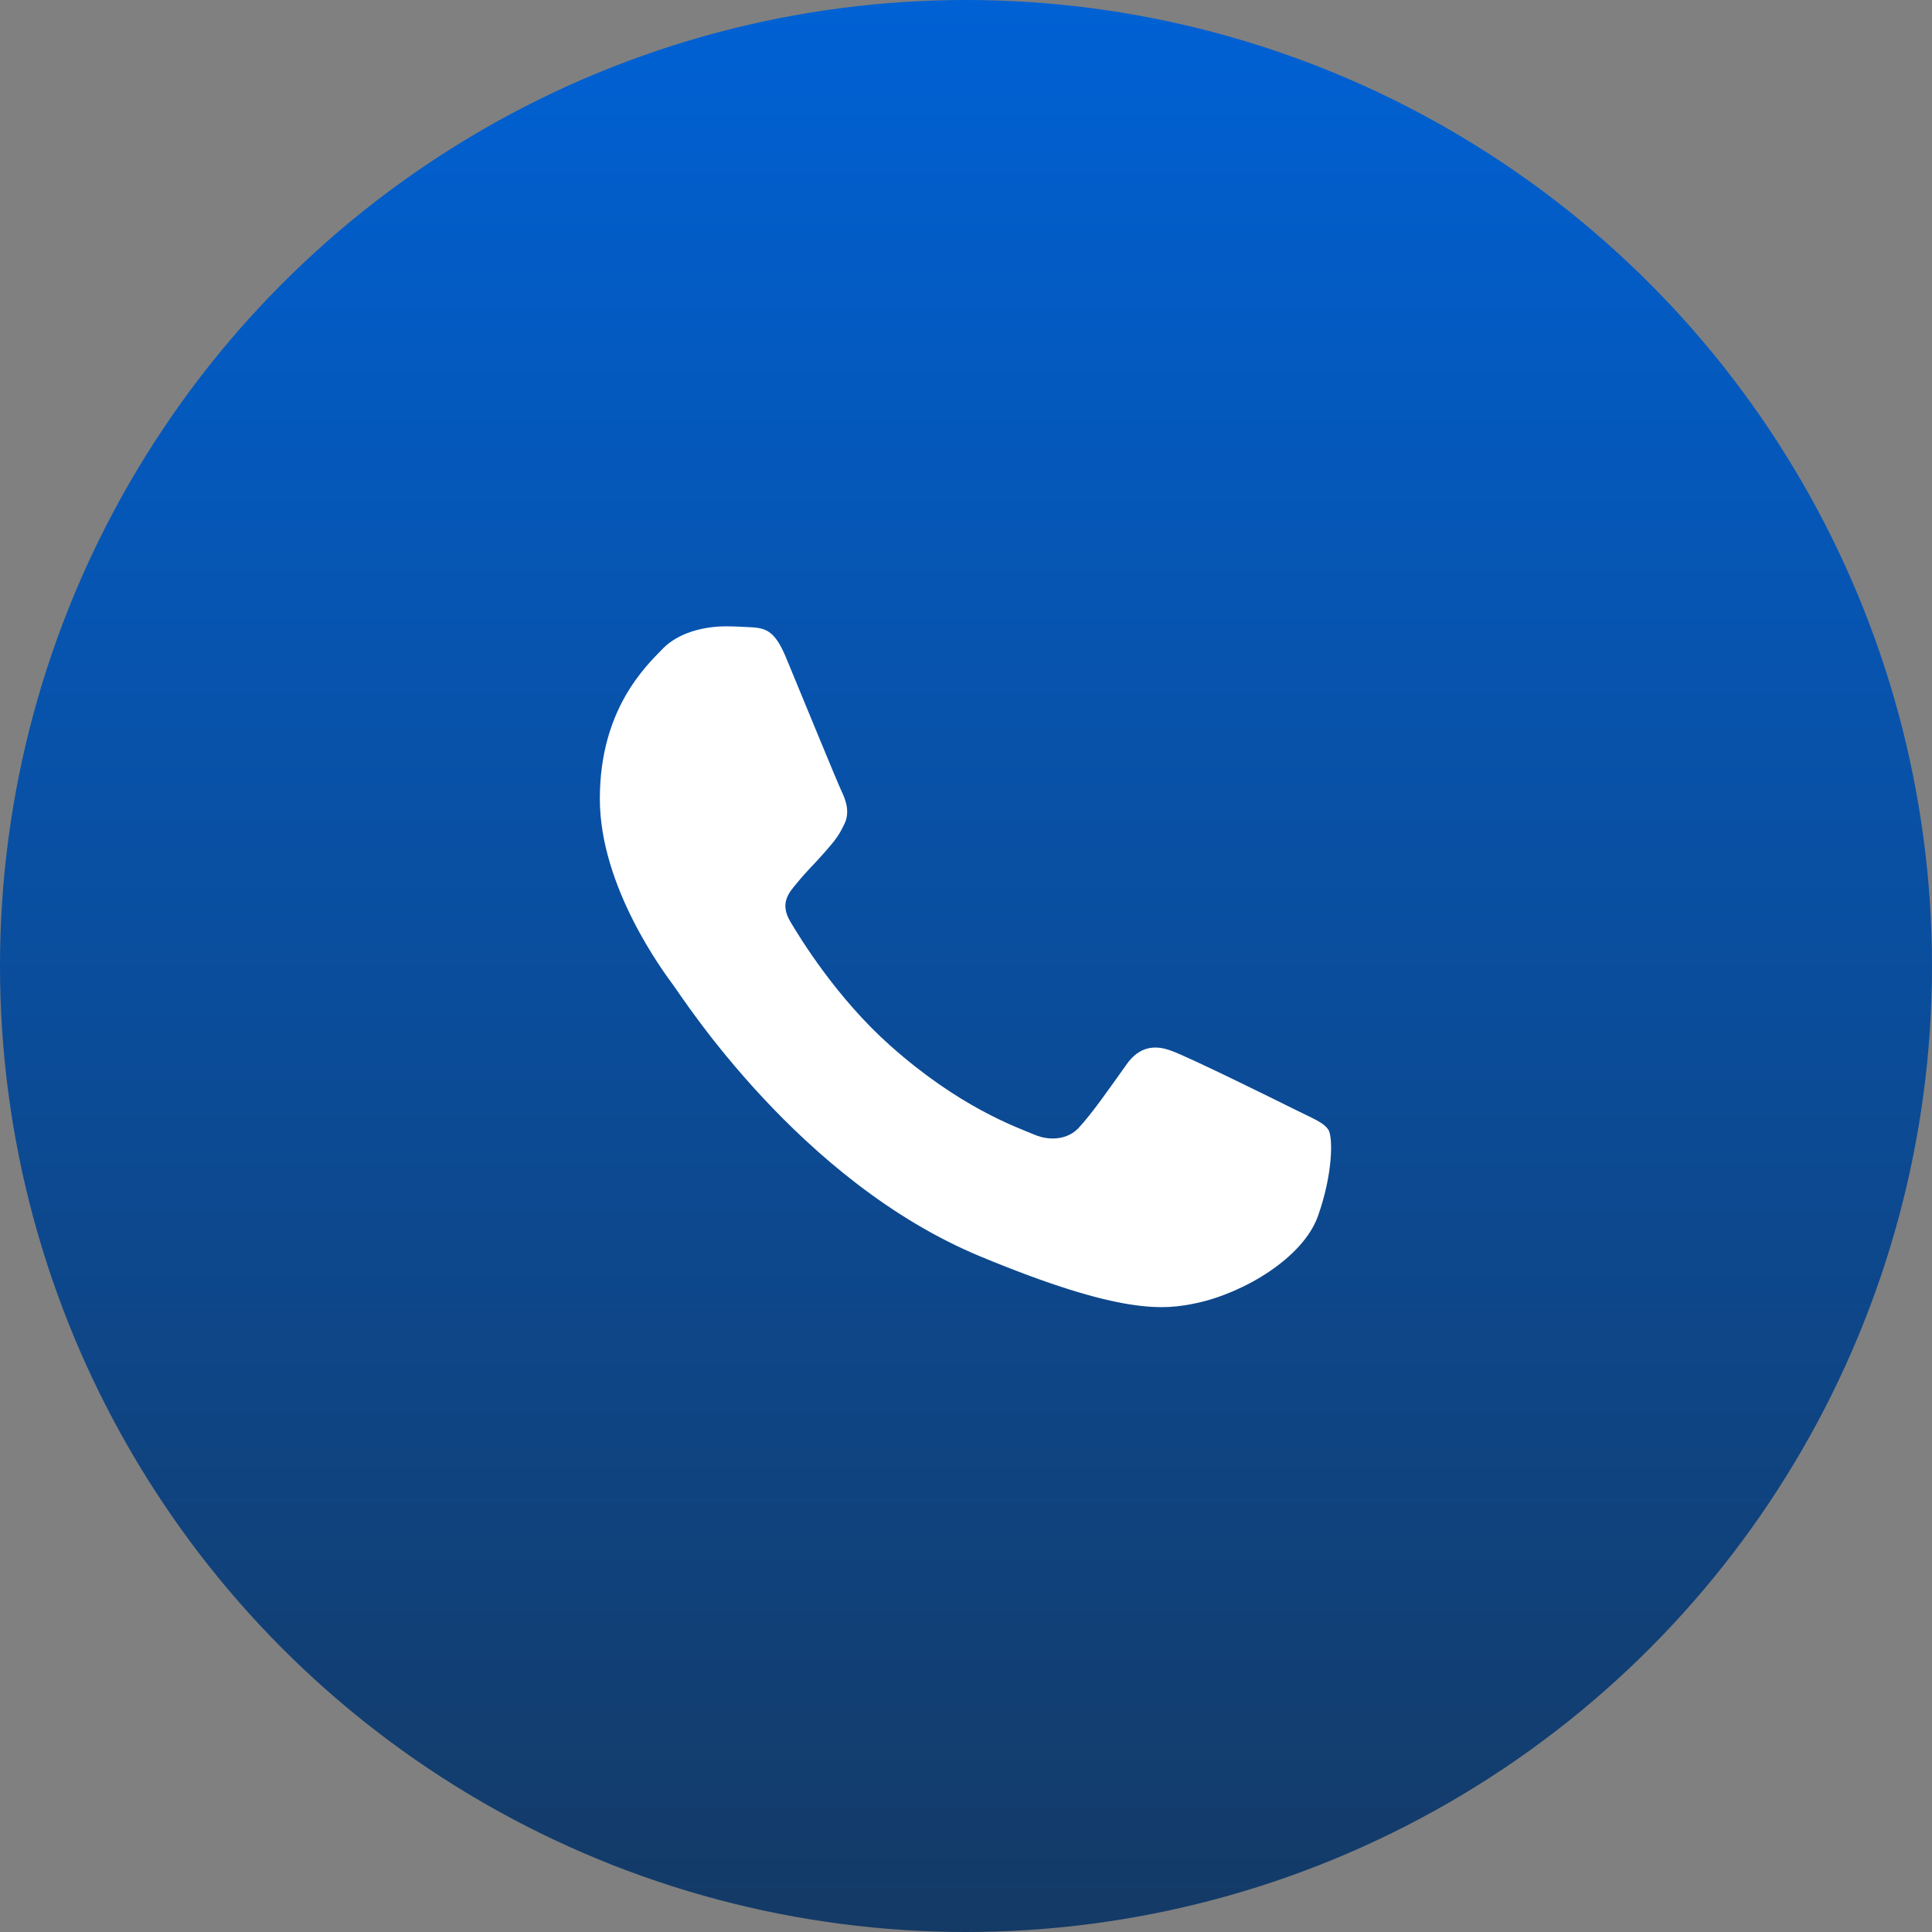 <?xml version="1.0" encoding="UTF-8"?> <svg xmlns="http://www.w3.org/2000/svg" width="277" height="277" viewBox="0 0 277 277" fill="none"><rect x="0" y="0" width="277" height="277" fill="#808080" stroke="none"/> <circle cx="138.5" cy="138.5" r="138.5" fill="url(#paint0_linear)"></circle> <path d="M188.973 174.324C186.837 180.355 178.36 185.357 171.599 186.818C166.973 187.803 160.931 188.589 140.591 180.156C114.575 169.378 97.821 142.941 96.515 141.225C95.264 139.51 86.002 127.227 86.002 114.523C86.002 101.819 92.454 95.633 95.054 92.977C97.19 90.797 100.72 89.801 104.106 89.801C105.202 89.801 106.187 89.856 107.072 89.9C109.673 90.011 110.978 90.166 112.694 94.272C114.829 99.417 120.03 112.121 120.65 113.427C121.281 114.733 121.912 116.503 121.026 118.219C120.196 119.989 119.466 120.775 118.16 122.28C116.854 123.785 115.615 124.936 114.309 126.552C113.114 127.957 111.764 129.462 113.269 132.063C114.774 134.608 119.975 143.096 127.633 149.912C137.515 158.71 145.527 161.521 148.393 162.716C150.529 163.601 153.074 163.391 154.634 161.731C156.615 159.595 159.061 156.054 161.551 152.568C163.321 150.067 165.557 149.757 167.903 150.643C170.293 151.473 182.942 157.725 185.542 159.02C188.143 160.326 189.858 160.945 190.489 162.041C191.109 163.136 191.109 168.282 188.973 174.324Z" fill="white"></path> <defs> <linearGradient id="paint0_linear" x1="138.5" y1="0" x2="138.5" y2="277" gradientUnits="userSpaceOnUse"> <stop stop-color="#0061D4"></stop> <stop offset="1" stop-color="#143A66"></stop> </linearGradient> </defs> </svg> 